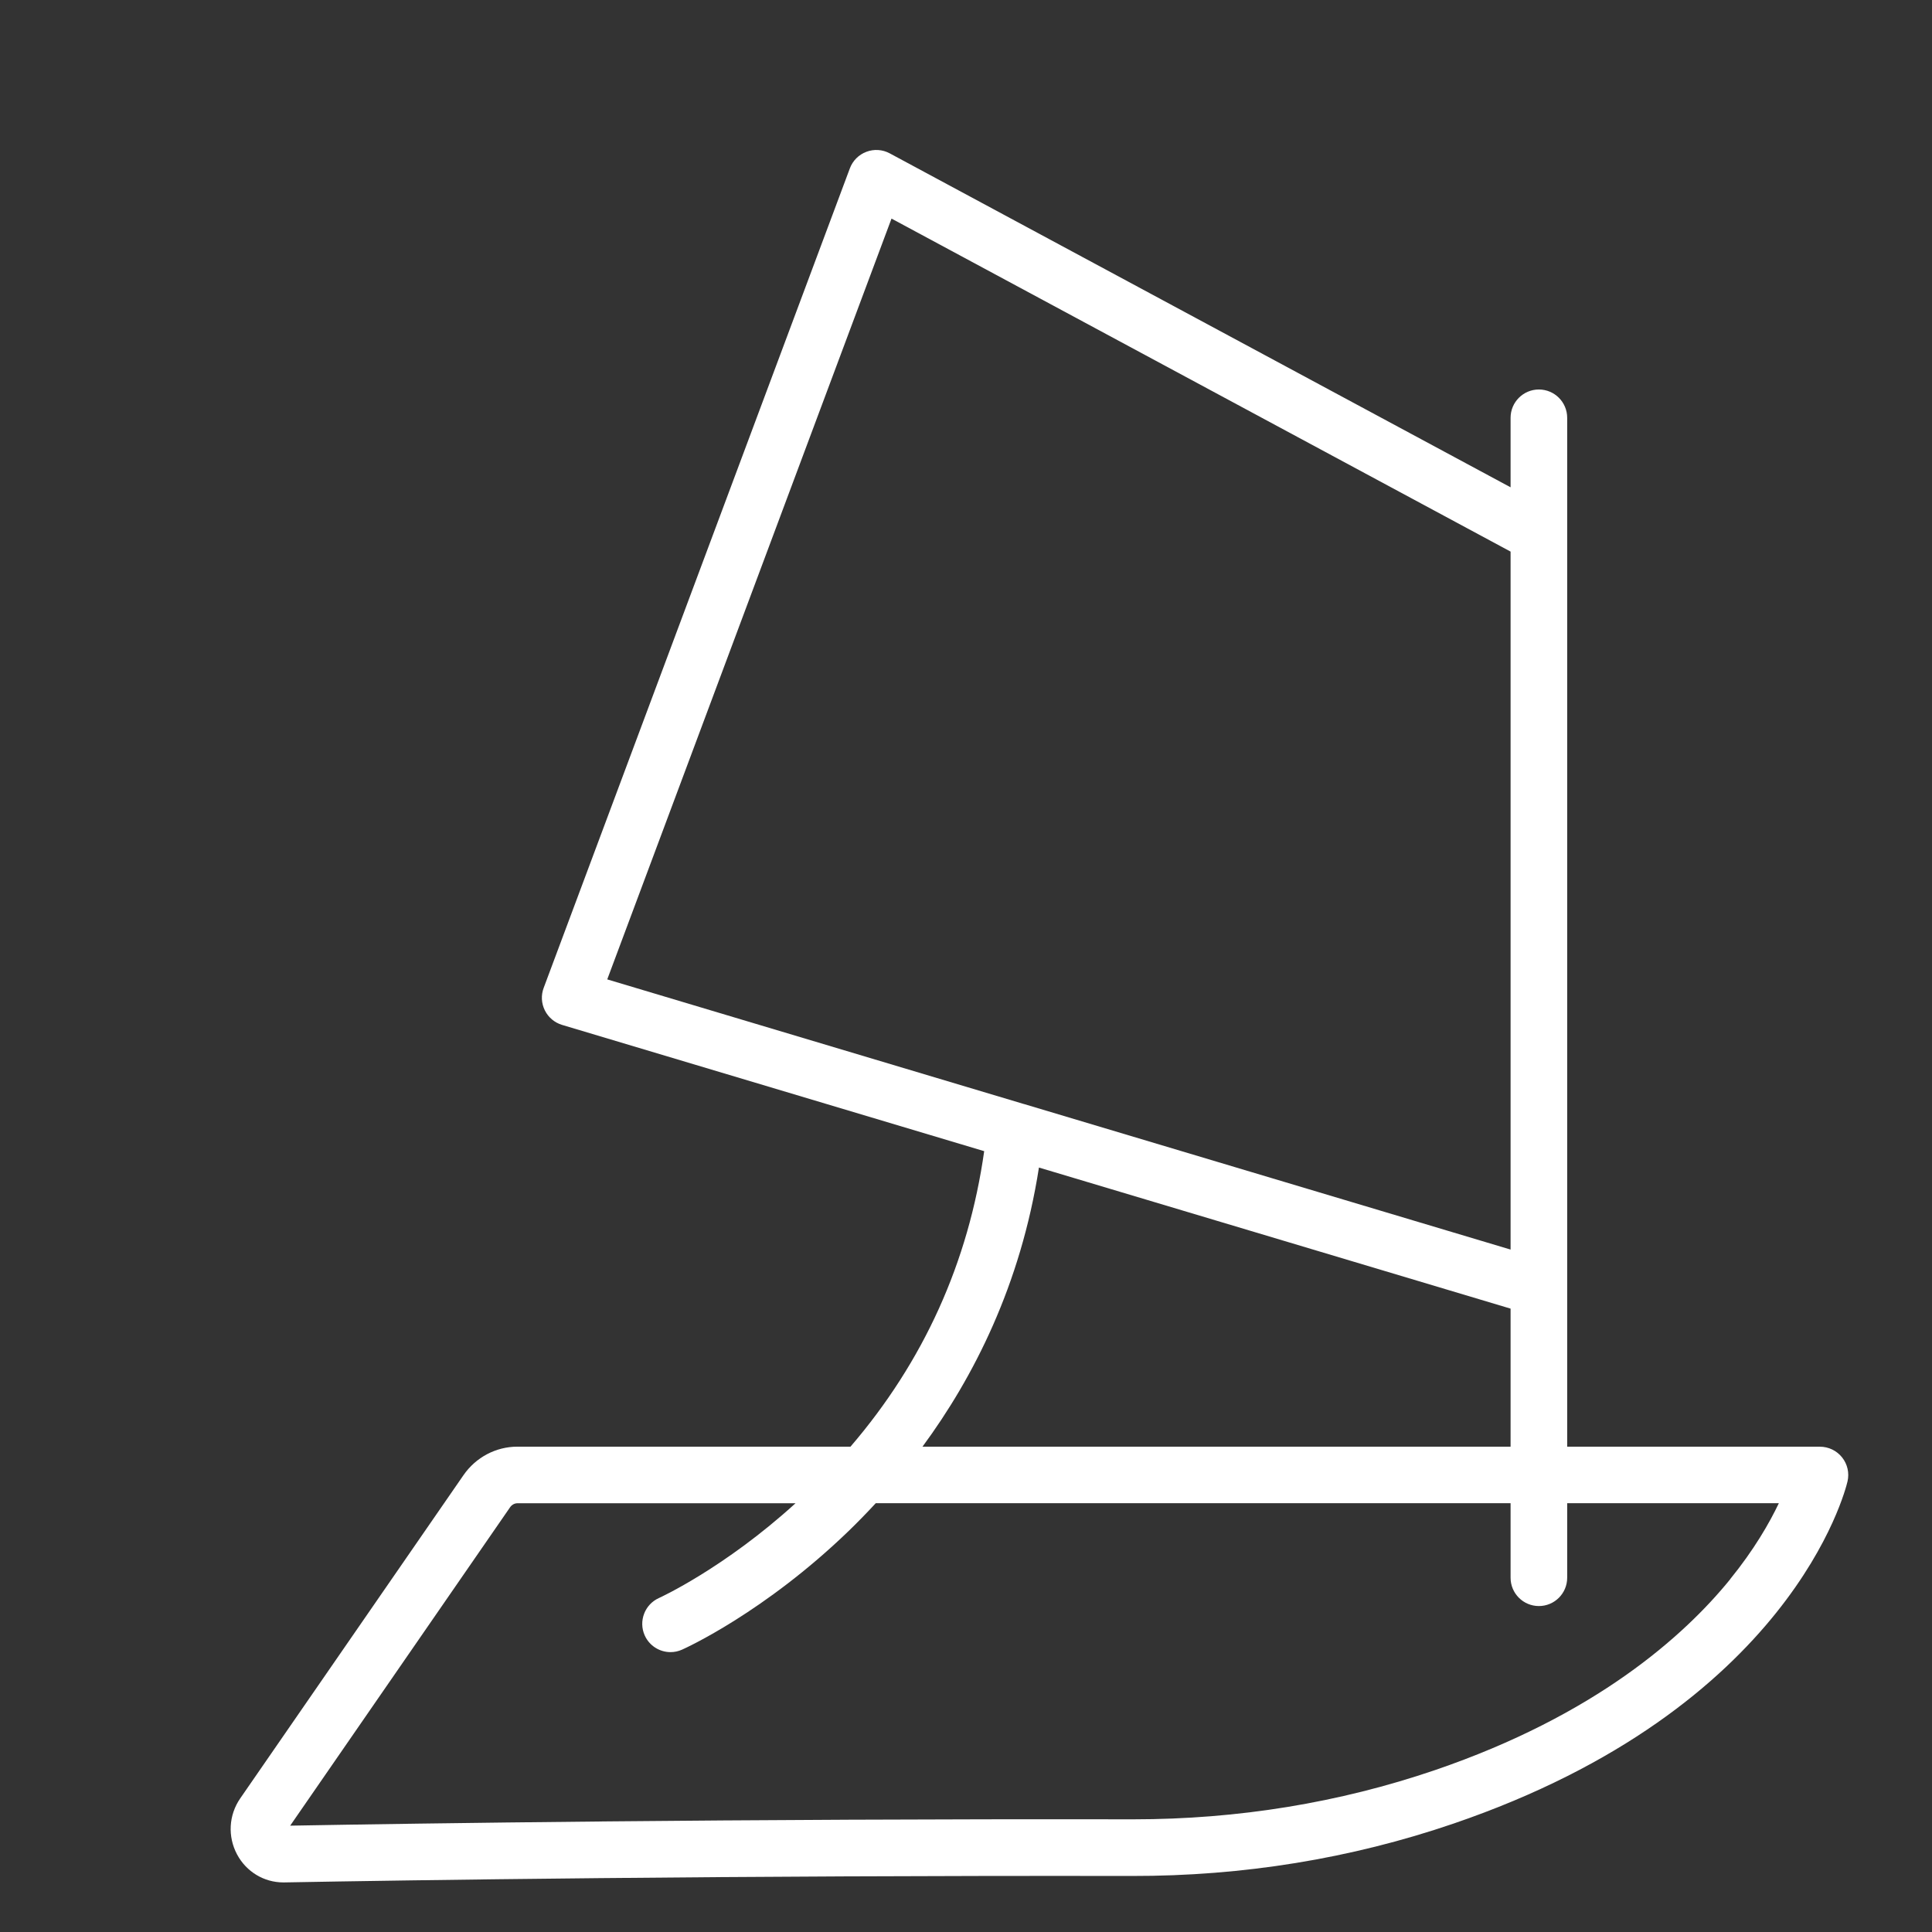 <?xml version="1.0" encoding="UTF-8"?>
<svg xmlns="http://www.w3.org/2000/svg" id="Calque_1" data-name="Calque 1" viewBox="0 0 512 512">
  <rect x="0" y="0" width="512" height="512" fill="#333333" stroke="none"/>
  <defs>
    <style>
      .cls-1 {
        fill: #ffffff;
      }
    </style>
  </defs>
  <path class="cls-1" d="M482.31,383.38h-66.99V110.72c0-4.14-3.36-7.5-7.5-7.5s-7.5,3.36-7.5,7.5v18.42L235.79,40.64c-1.91-1.03-4.17-1.18-6.19-.41-2.03.76-3.63,2.37-4.38,4.39l-81.14,217.18c-.73,1.94-.62,4.1.31,5.96.92,1.86,2.58,3.25,4.57,3.85l111.86,33.46c-4.17,29.48-16.05,55.74-35.43,78.31h-88.28c-5.68,0-11.01,2.82-14.28,7.55l-59.16,85.65c-3.06,4.43-3.38,10.13-.83,14.89,2.45,4.57,7.13,7.39,12.25,7.39.08,0,.17,0,.25,0,31.65-.58,116.88-1.89,224.54-1.71,29.53.06,58.18-4.61,85.26-13.86,89.46-30.55,103.9-88.25,104.47-90.69.52-2.23,0-4.57-1.43-6.37-1.42-1.79-3.59-2.84-5.88-2.84ZM160.93,259.54L236.26,57.93l164.06,88.25v184.97l-129.02-38.59s-.02,0-.03,0l-110.34-33.01ZM275.33,309.41l124.99,37.39v36.58h-155.85c13.56-18.4,26.02-42.88,30.86-73.97ZM458.51,418.53c-12.23,15.06-35.72,36.05-78.21,50.56-25.37,8.66-52.26,13.05-79.94,13.05-.15,0-.3,0-.44,0-105.79-.18-189.97,1.09-223.02,1.68l58.27-84.37c.46-.67,1.19-1.07,1.94-1.07h73.71c-18.9,17.21-36,25.03-36.19,25.11-3.77,1.69-5.46,6.13-3.78,9.9,1.25,2.79,3.98,4.44,6.85,4.44,1.02,0,2.06-.21,3.06-.66.88-.39,21.85-9.9,44.16-31.46,2.33-2.26,4.73-4.71,7.16-7.34h168.24v19.75c0,4.14,3.36,7.5,7.5,7.5s7.5-3.36,7.5-7.5v-19.75h56.09c-2.5,5.25-6.56,12.32-12.91,20.14Z"></path>
</svg>
